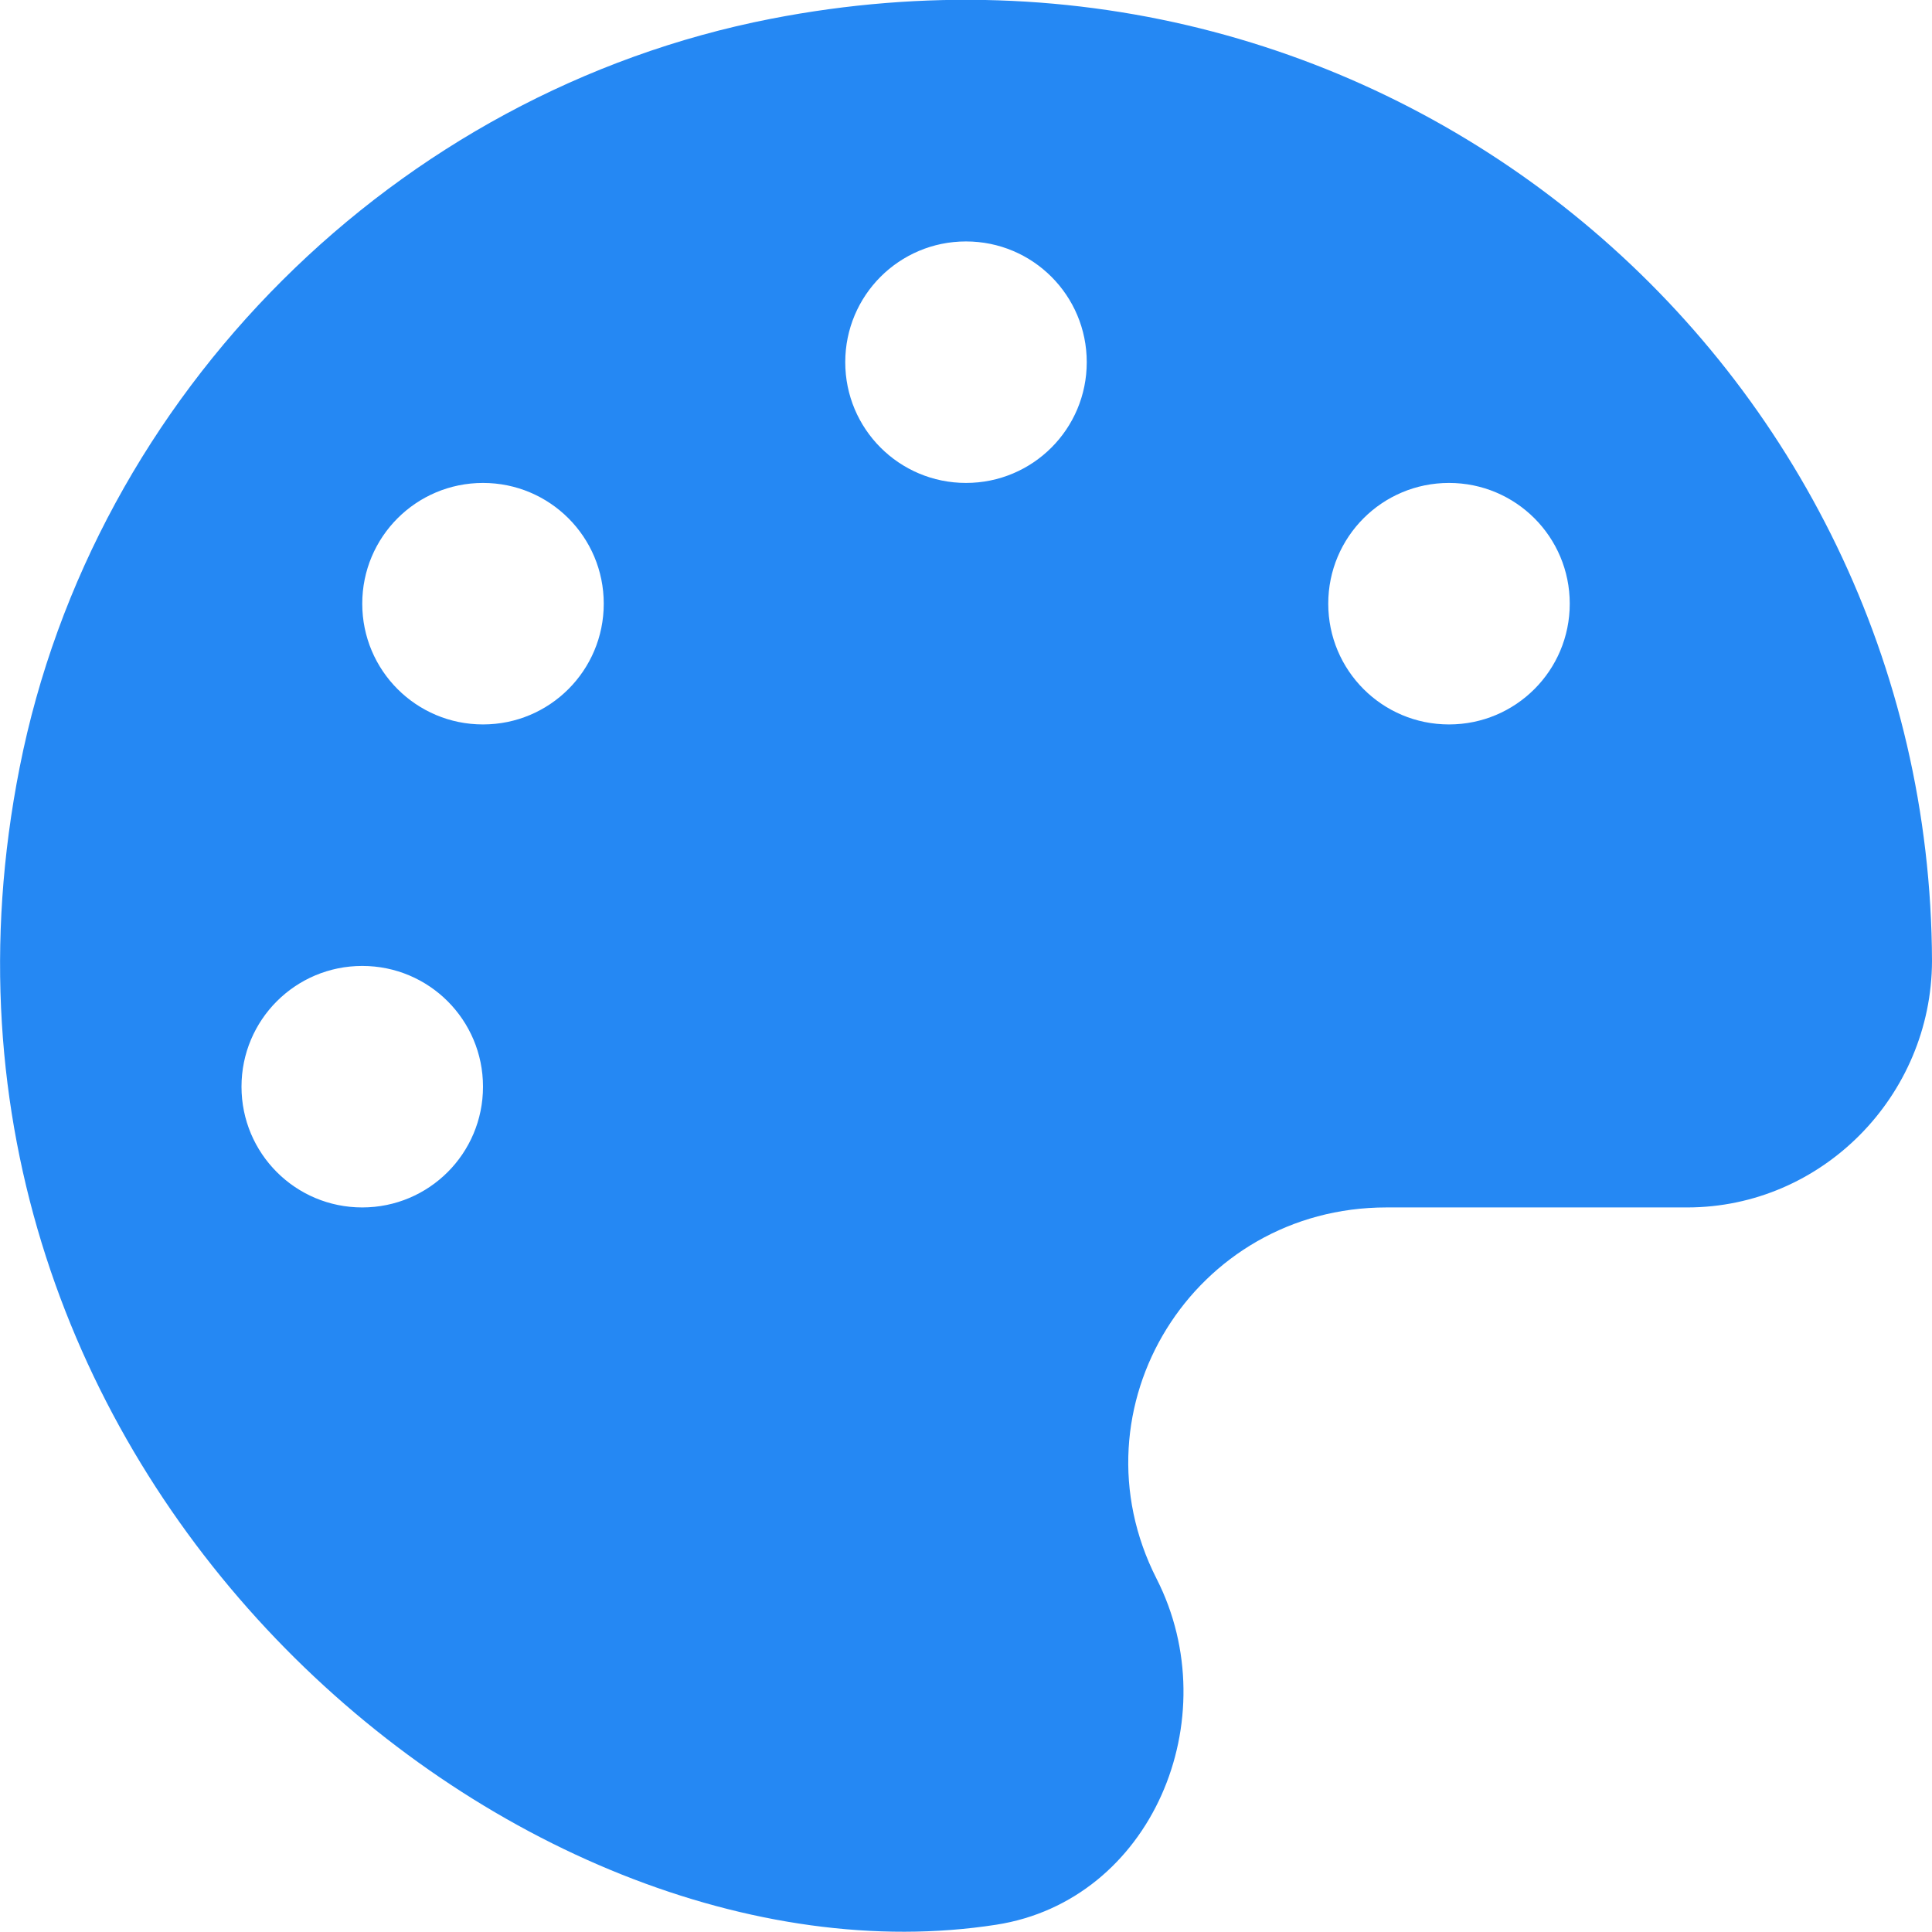 <svg width="30" height="30" viewBox="0 0 30 30" fill="none" xmlns="http://www.w3.org/2000/svg">
<g clip-path="url(#clip0)">
<path d="M11.971 0.292C6.147 1.428 1.453 6.11 0.305 11.917C-1.863 22.874 8.022 31.042 15.469 29.887C17.883 29.512 19.067 26.688 17.959 24.514C16.606 21.854 18.539 18.749 21.528 18.749H26.198C28.295 18.749 29.994 17.014 30 14.923C29.971 5.688 21.569 -1.577 11.971 0.292ZM5.625 18.749C4.588 18.749 3.75 17.911 3.75 16.874C3.75 15.837 4.588 14.999 5.625 14.999C6.662 14.999 7.5 15.837 7.5 16.874C7.5 17.911 6.662 18.749 5.625 18.749ZM7.5 11.249C6.463 11.249 5.625 10.411 5.625 9.374C5.625 8.337 6.463 7.499 7.5 7.499C8.537 7.499 9.375 8.337 9.375 9.374C9.375 10.411 8.537 11.249 7.5 11.249ZM15 7.499C13.963 7.499 13.125 6.661 13.125 5.624C13.125 4.587 13.963 3.749 15 3.749C16.037 3.749 16.875 4.587 16.875 5.624C16.875 6.661 16.037 7.499 15 7.499ZM22.5 11.249C21.463 11.249 20.625 10.411 20.625 9.374C20.625 8.337 21.463 7.499 22.5 7.499C23.537 7.499 24.375 8.337 24.375 9.374C24.375 10.411 23.537 11.249 22.5 11.249Z" fill="#2588F3"/>
</g>
<defs>
<clipPath id="clip0">
<rect width="30" height="30" fill="white"/>
</clipPath>
</defs>
</svg>
